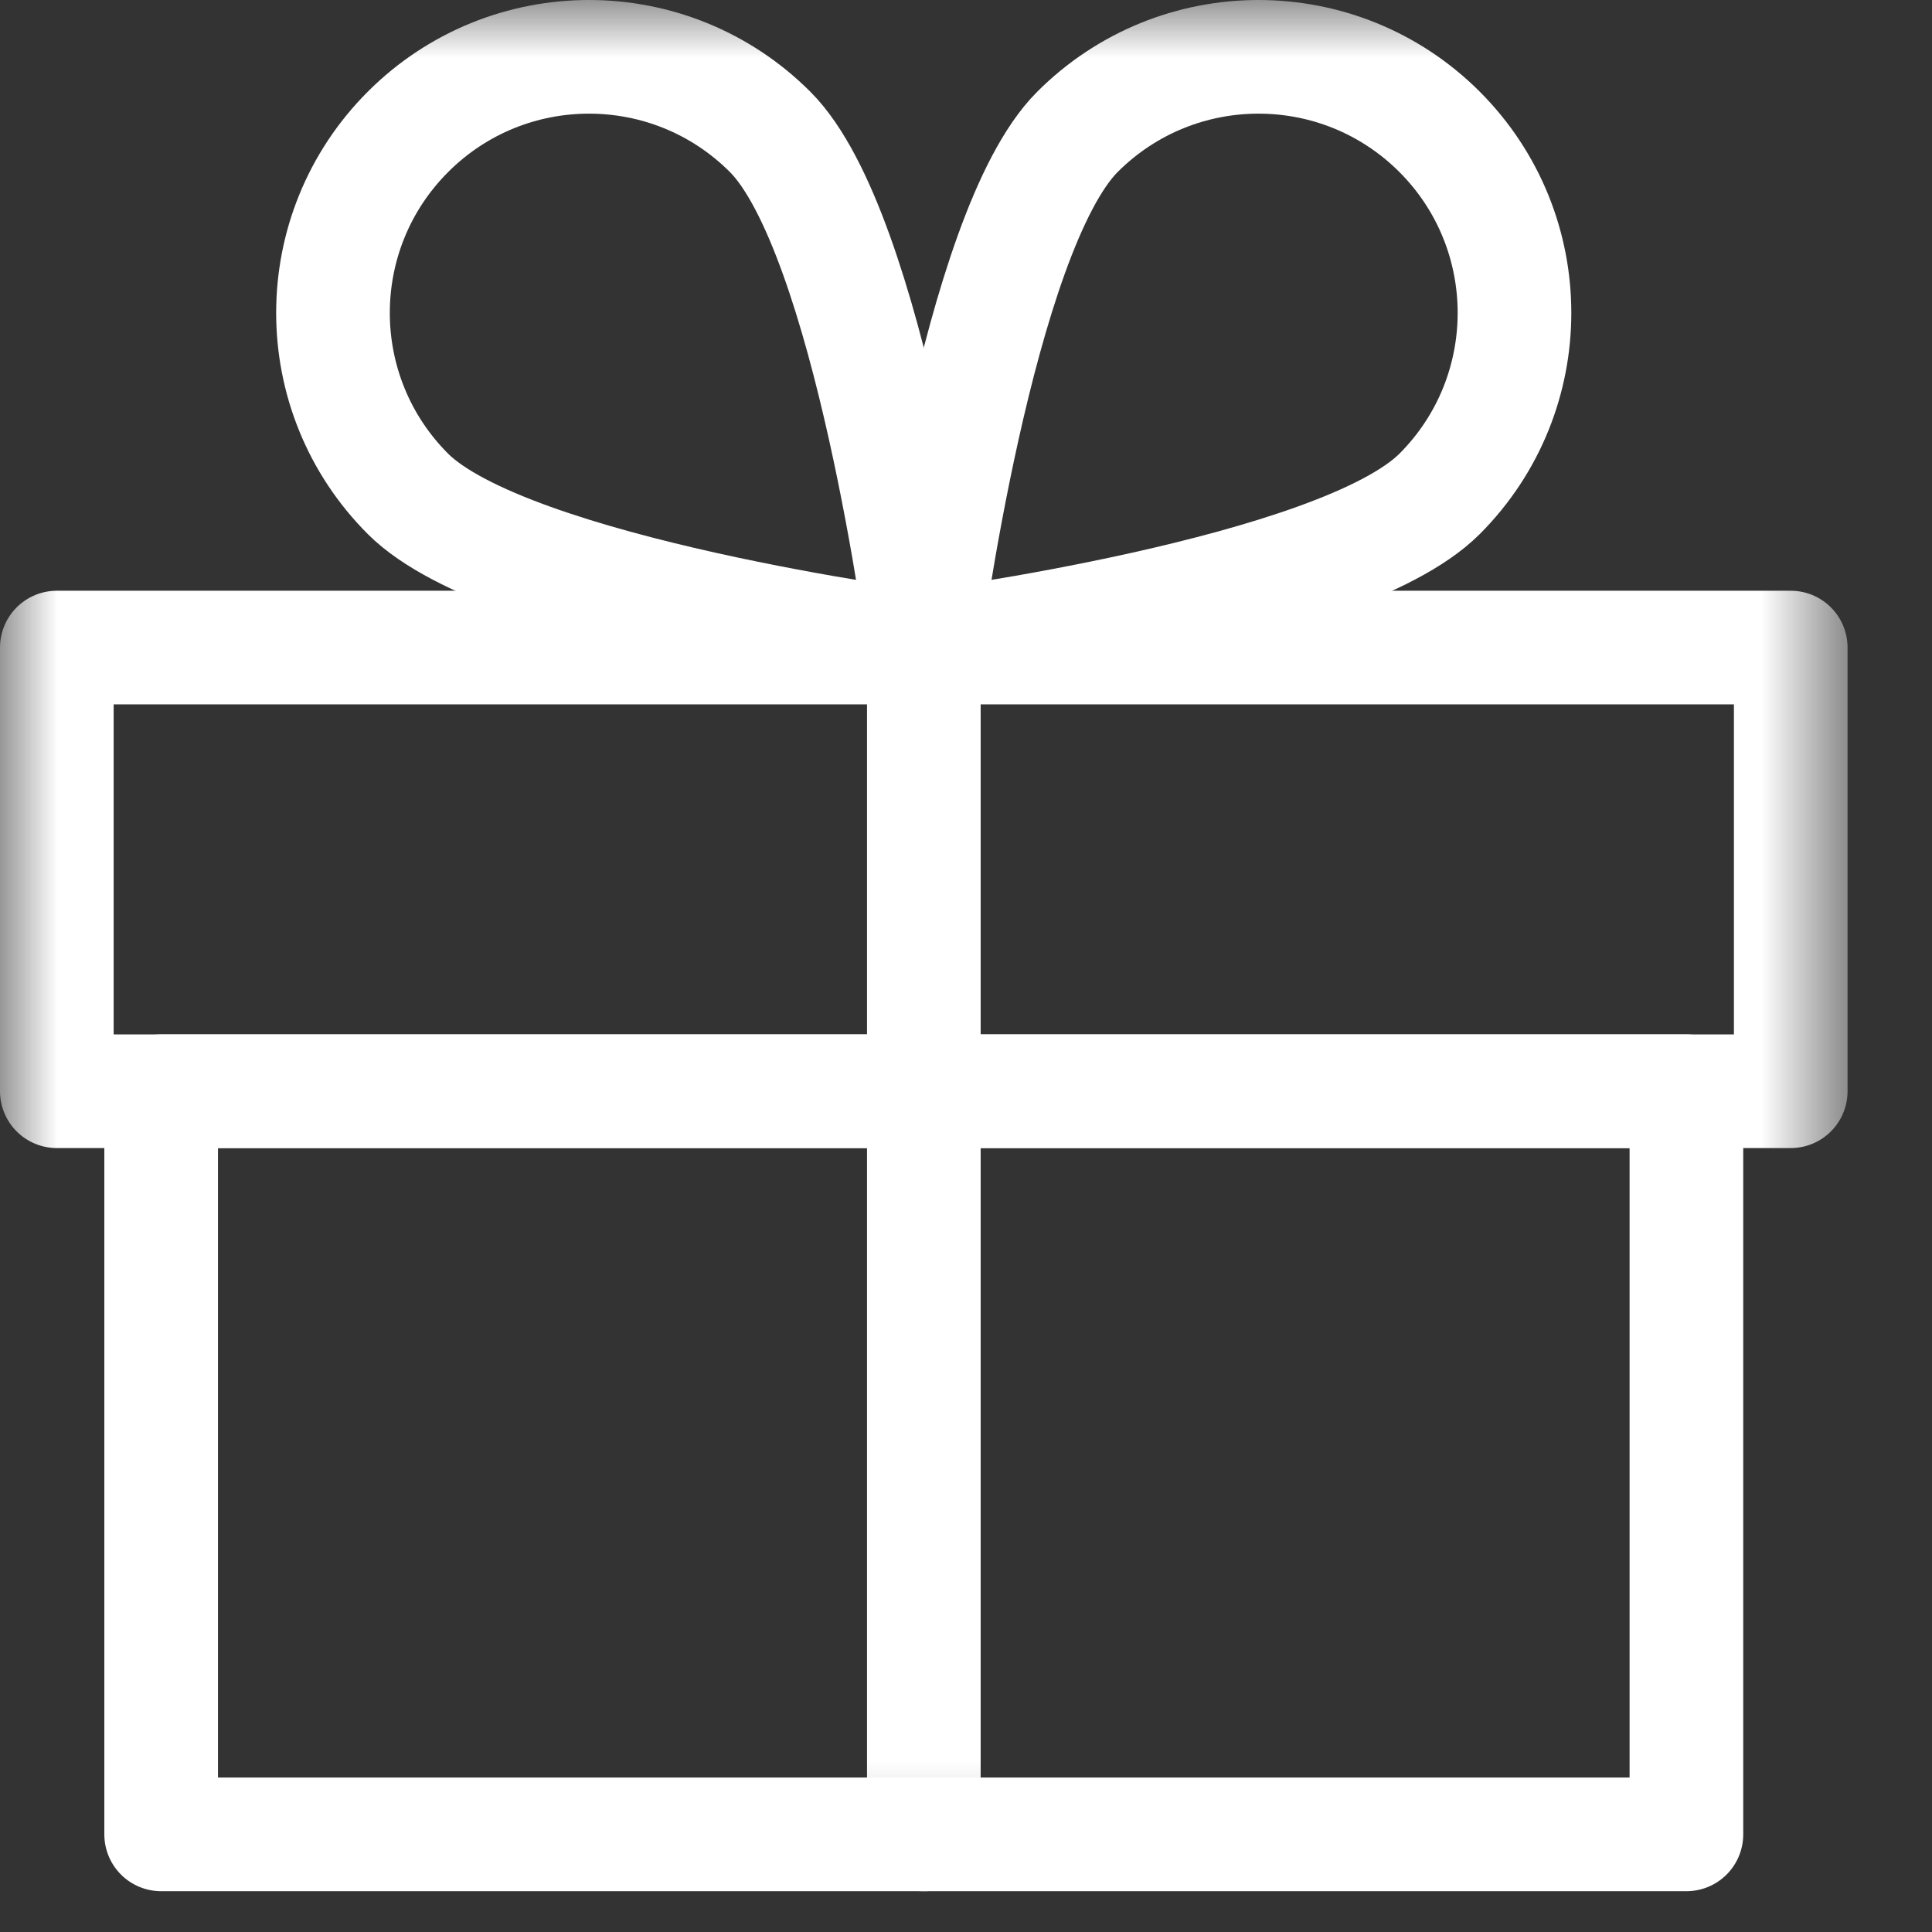 <?xml version="1.0" encoding="UTF-8"?>
<svg width="17px" height="17px" viewBox="0 0 17 17" version="1.1" xmlns="http://www.w3.org/2000/svg" xmlns:xlink="http://www.w3.org/1999/xlink">
    <rect x="0" y="0" width="17" height="17" fill="#333333" stroke="none"/>
    <!-- Generator: Sketch 52.4 (67378) - http://www.bohemiancoding.com/sketch -->
    <title>Group 8</title>
    <desc>Created with Sketch.</desc>
    <defs>
        <polygon id="path-1" points="0 16.641 16.257 16.641 16.257 0 0 0"></polygon>
    </defs>
    <g id="Welcome" stroke="none" stroke-width="1" fill="none" fill-rule="evenodd">
        <g id="15-Modules" transform="translate(-951, -2004)">
            <g id="Group-3" transform="translate(951, 1994)">
                <g id="Group-8" transform="translate(0, 10)">
                    <polygon id="Stroke-1" stroke="#FFFFFF" stroke-linecap="round" stroke-linejoin="round" points="1.418 9.602 14.839 9.602 14.839 16.141 1.418 16.141"></polygon>
                    <mask id="mask-2" fill="white">
                        <use xlink:href="#path-1"></use>
                    </mask>
                    <g id="Clip-4"></g>
                    <polygon id="Stroke-3" stroke="#FFFFFF" stroke-linecap="round" stroke-linejoin="round" mask="url(#mask-2)" points="0.5 9.602 15.757 9.602 15.757 5.698 0.5 5.698"></polygon>
                    <path d="M8.129,5.699 L8.129,16.142" id="Stroke-5" stroke="#FFFFFF" stroke-linecap="round" stroke-linejoin="round" mask="url(#mask-2)"></path>
                    <path d="M12.667,1.16 C11.787,0.28 10.361,0.28 9.481,1.16 C8.601,2.04 8.128,5.699 8.128,5.699 C8.128,5.699 11.787,5.225 12.667,4.346 C13.546,3.466 13.546,2.04 12.667,1.16 Z" id="Stroke-6" stroke="#FFFFFF" stroke-linecap="round" stroke-linejoin="round" mask="url(#mask-2)"></path>
                    <path d="M3.59,1.16 C4.47,0.28 5.896,0.28 6.776,1.16 C7.656,2.04 8.129,5.699 8.129,5.699 C8.129,5.699 4.47,5.225 3.59,4.346 C2.71,3.466 2.71,2.04 3.59,1.16 Z" id="Stroke-7" stroke="#FFFFFF" stroke-linecap="round" stroke-linejoin="round" mask="url(#mask-2)"></path>
                </g>
            </g>
        </g>
    </g>
</svg>